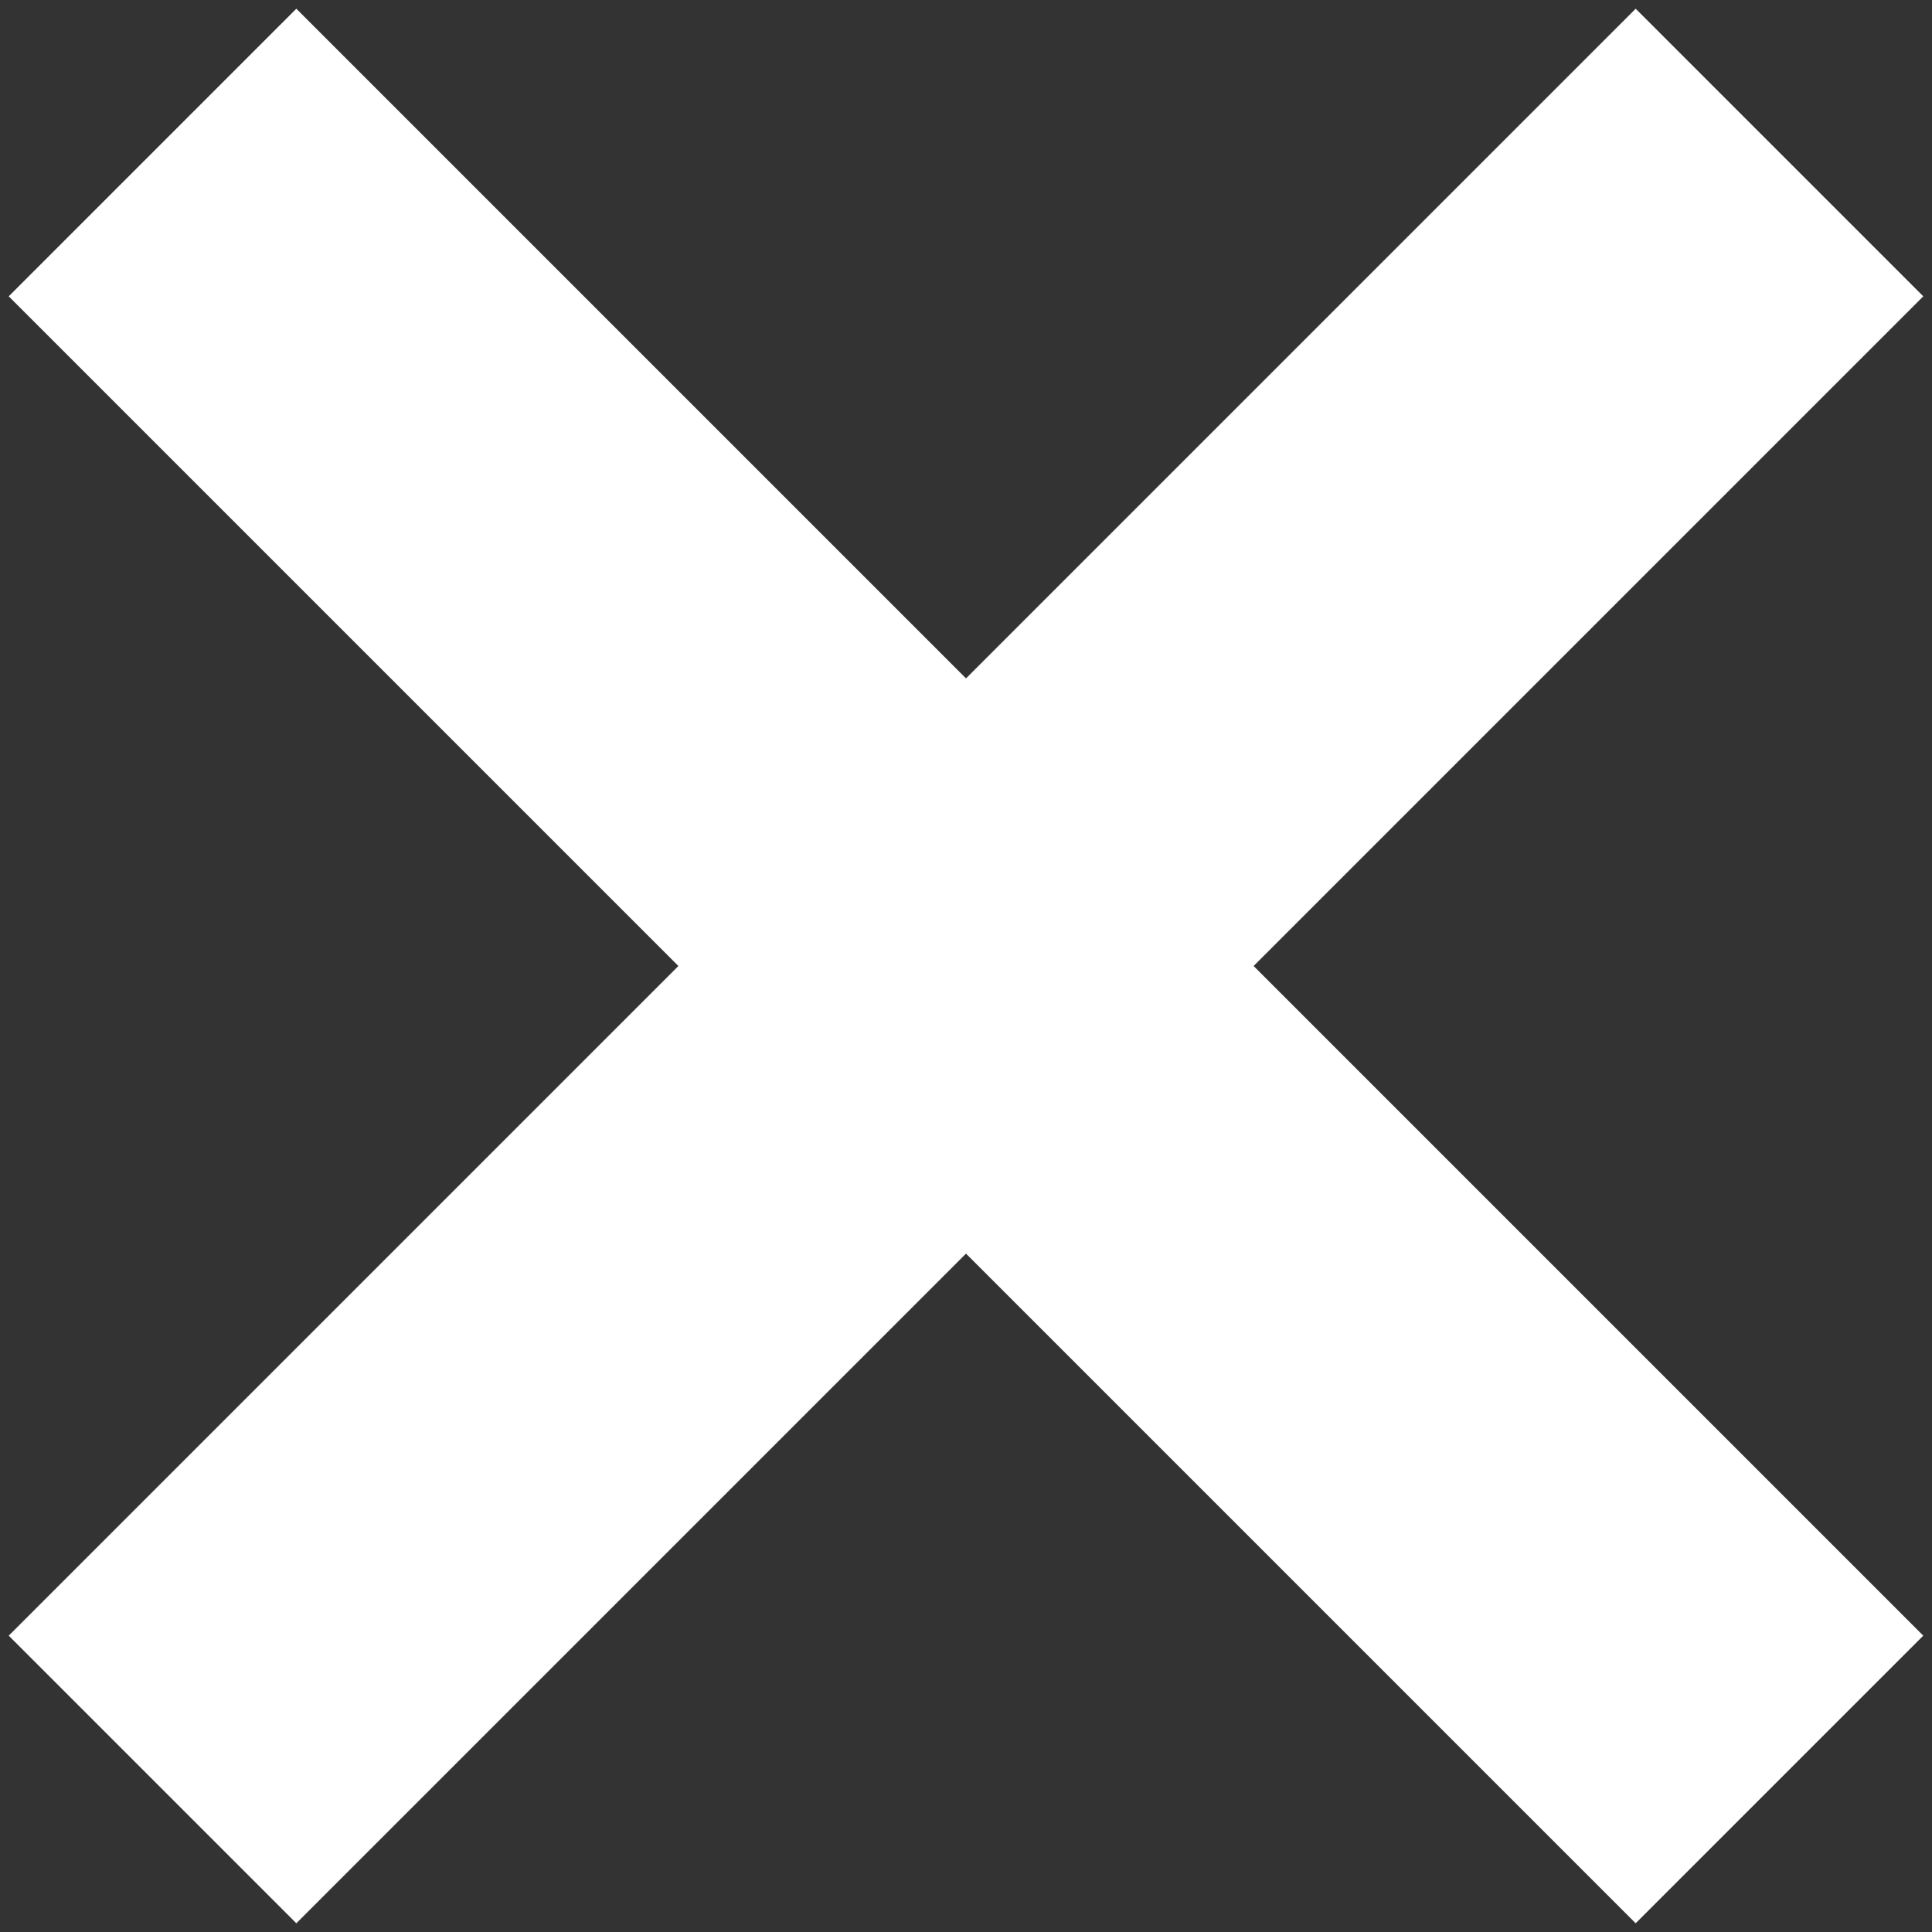 <?xml version="1.0" encoding="UTF-8"?> <svg xmlns="http://www.w3.org/2000/svg" width="38" height="38" viewBox="0 0 38 38" fill="none"><rect x="0" y="0" width="38" height="38" fill="#333333" stroke="none"/><g clip-path="url(#clip0_350_3637)"><path d="M3 3L19 19M35 35L19 19M19 19L35 3L3 35" stroke="white" stroke-width="8"></path></g><defs><clipPath id="clip0_350_3637"><rect width="38" height="38" fill="white"></rect></clipPath></defs></svg> 